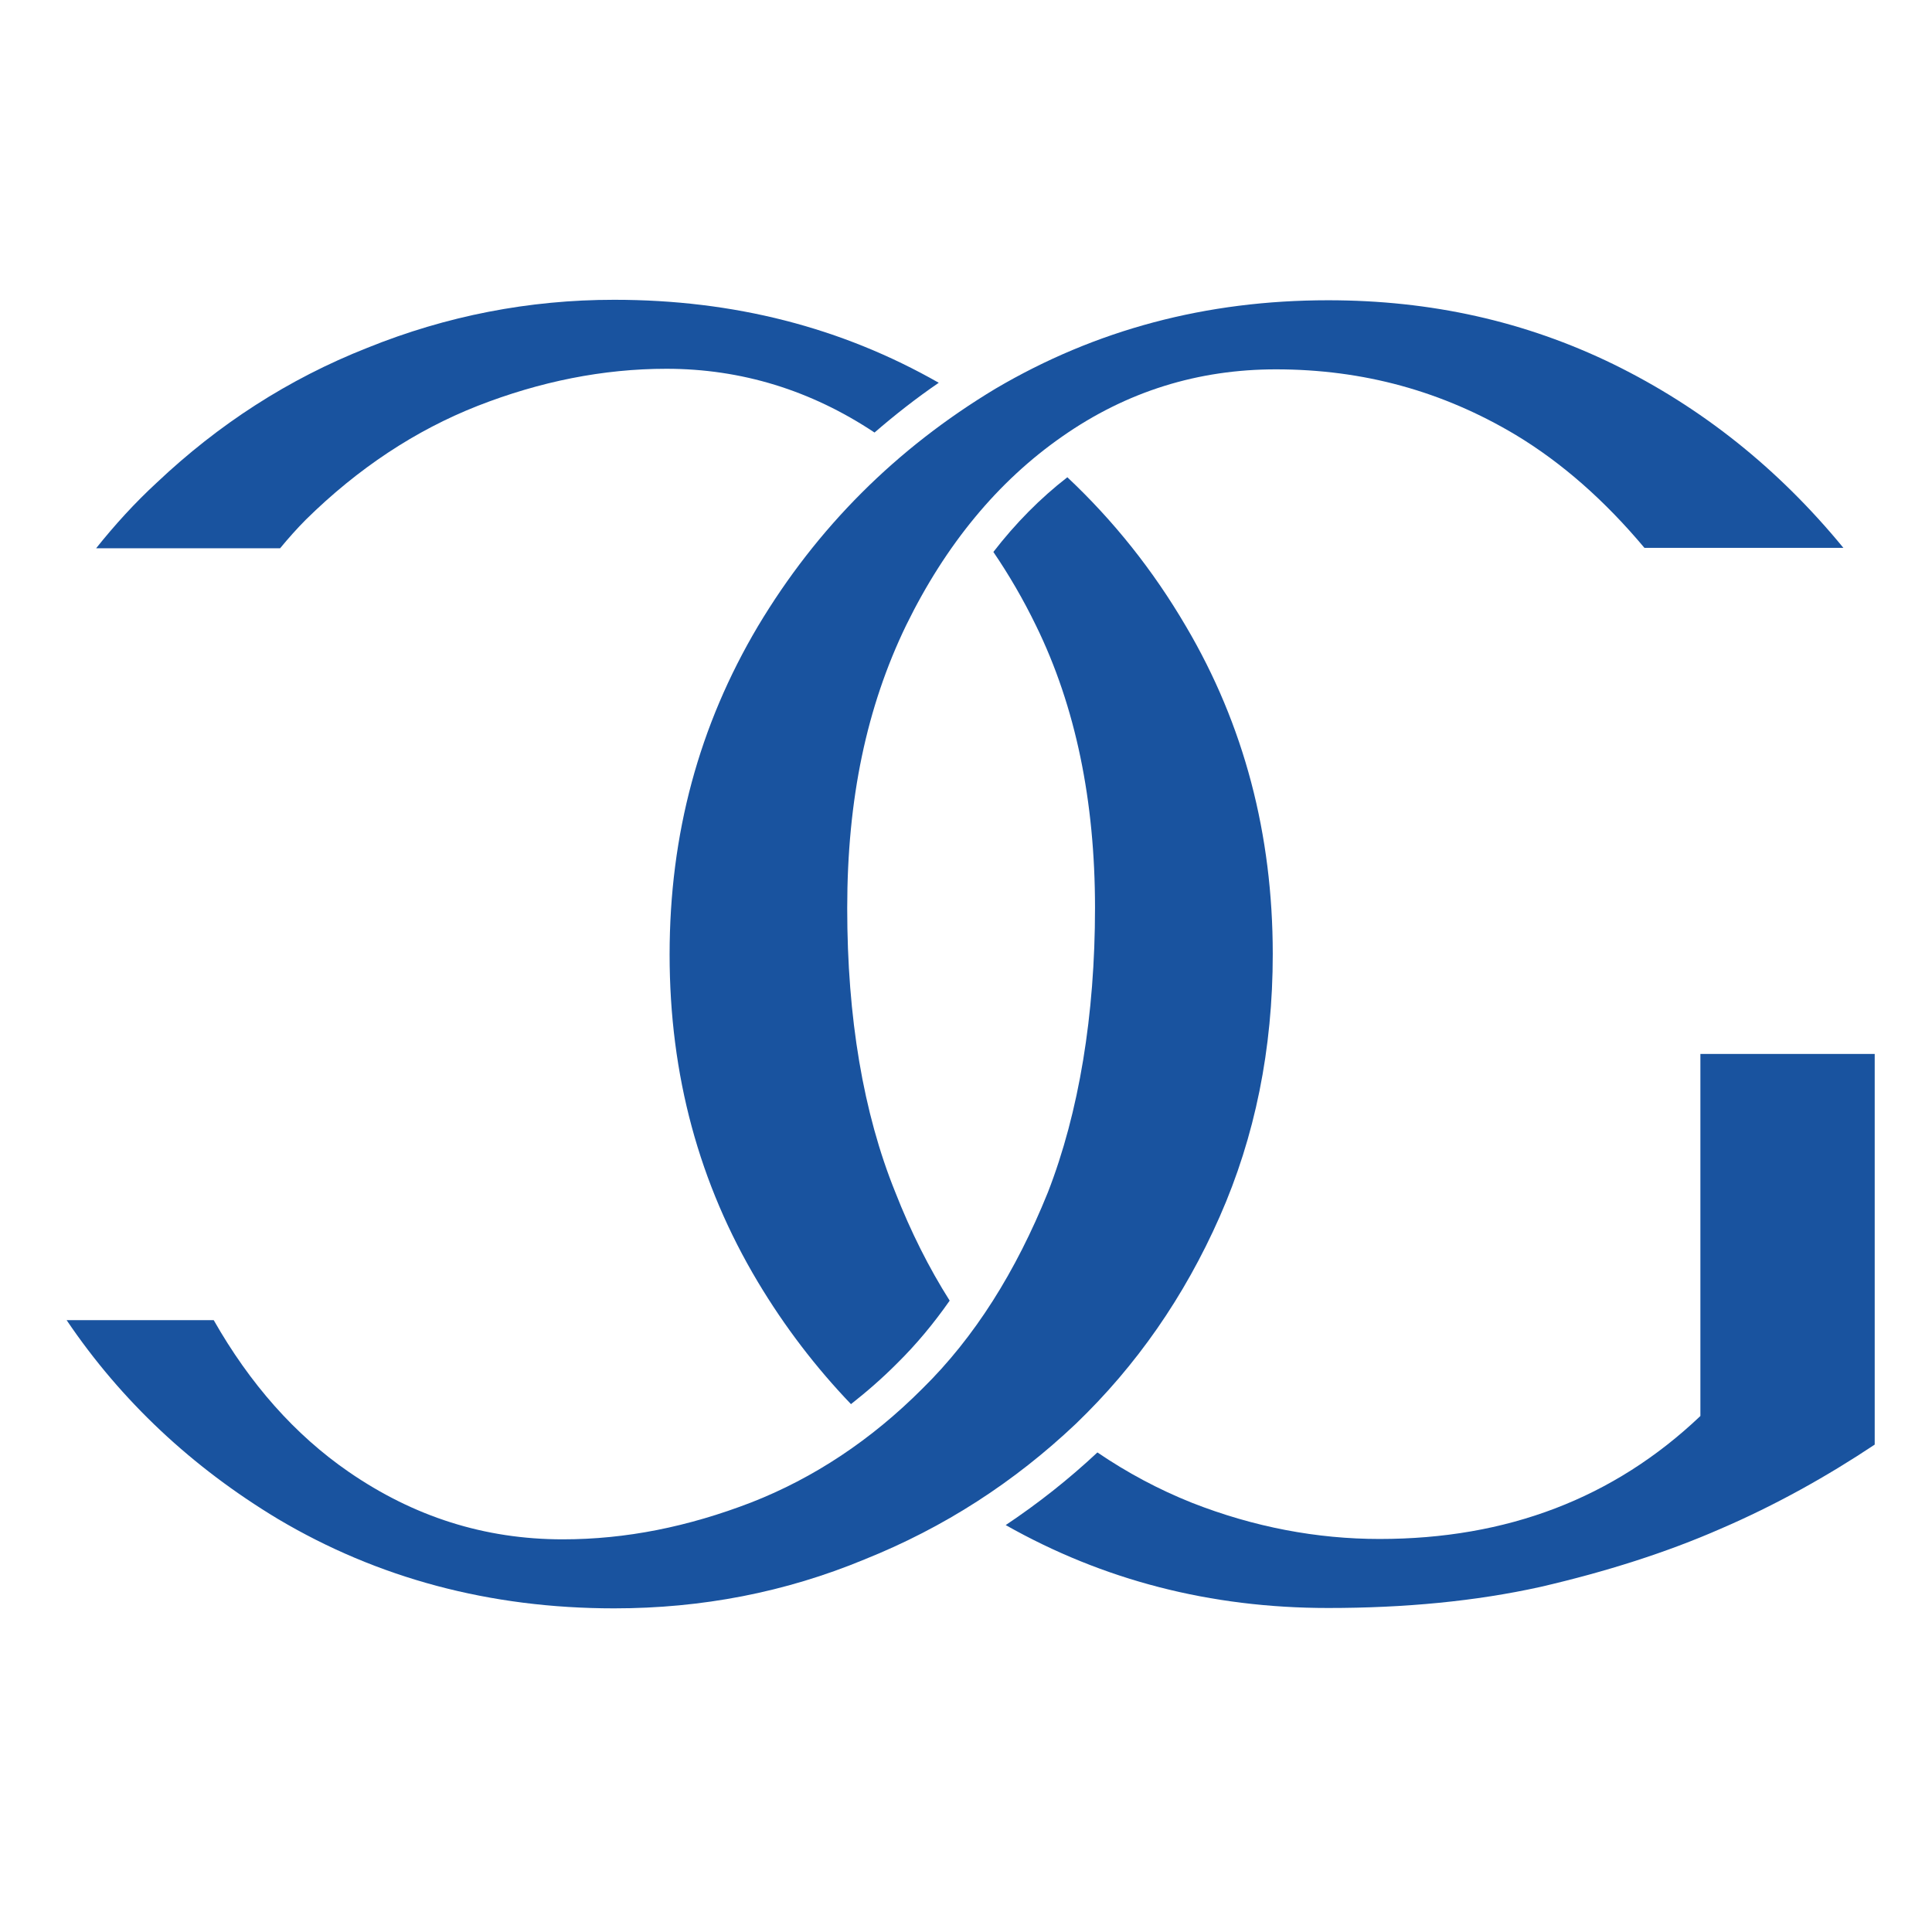 <?xml version="1.0" encoding="UTF-8"?> <svg xmlns="http://www.w3.org/2000/svg" width="58" height="58" viewBox="0 0 58 58" fill="none"><rect width="58" height="58" fill="white"></rect><path d="M32.039 14.33C31.228 14.96 30.488 15.708 29.822 16.57C30.286 17.252 30.714 17.983 31.103 18.784C32.291 21.212 32.873 24.042 32.873 27.254C32.873 30.466 32.393 33.396 31.457 35.798C30.496 38.176 29.259 40.148 27.69 41.689C26.149 43.233 24.429 44.37 22.559 45.102C20.662 45.834 18.793 46.212 16.895 46.212C14.545 46.212 12.422 45.53 10.475 44.191C8.846 43.07 7.498 41.534 6.416 39.632H2C3.64 42.059 5.767 44.05 8.351 45.605C11.334 47.375 14.697 48.284 18.439 48.284C21.068 48.284 23.57 47.803 25.948 46.817C28.35 45.856 30.449 44.492 32.294 42.747C34.113 41.001 35.555 38.93 36.615 36.528C37.676 34.125 38.209 31.496 38.209 28.64C38.209 25.05 37.35 21.764 35.605 18.806C34.616 17.116 33.426 15.628 32.042 14.327L32.039 14.33Z" fill="#19539F"></path><path d="M51.047 42.509C48.443 44.986 45.231 46.201 41.415 46.201C39.545 46.201 37.648 45.848 35.779 45.113C34.784 44.716 33.843 44.213 32.945 43.603C32.081 44.412 31.159 45.138 30.192 45.784C33.119 47.438 36.331 48.273 39.874 48.273C42.174 48.273 44.298 48.071 46.245 47.64C48.216 47.184 50.036 46.605 51.654 45.895C53.297 45.188 54.841 44.326 56.28 43.368V31.64H51.047V42.509Z" fill="#19539F"></path><path d="M25.547 42.153C26.025 41.777 26.492 41.371 26.936 40.924C27.505 40.363 28.027 39.736 28.51 39.046C27.889 38.066 27.342 36.978 26.875 35.785C25.915 33.41 25.434 30.551 25.434 27.265C25.434 23.979 26.017 21.223 27.204 18.77C28.392 16.343 29.96 14.449 31.882 13.109C33.829 11.745 35.977 11.088 38.303 11.088C40.931 11.088 43.309 11.745 45.507 13.059C46.899 13.899 48.183 15.034 49.368 16.448H55.341C53.369 14.045 51.069 12.226 48.44 10.936C45.786 9.643 42.956 9.014 39.871 9.014C36.206 9.014 32.893 9.898 29.886 11.668C26.903 13.463 24.525 15.84 22.755 18.798C20.985 21.781 20.102 25.042 20.102 28.657C20.102 32.272 20.985 35.533 22.755 38.491C23.559 39.833 24.492 41.051 25.547 42.153Z" fill="#19539F"></path><path d="M8.409 16.459C8.658 16.158 8.915 15.868 9.185 15.597C10.751 14.056 12.472 12.919 14.341 12.184C16.213 11.452 18.108 11.071 20.005 11.071C22.264 11.071 24.352 11.72 26.254 12.985C26.867 12.455 27.505 11.955 28.182 11.491C25.263 9.828 22.037 9 18.436 9C15.882 9 13.405 9.481 11.03 10.441C8.652 11.378 6.556 12.742 4.709 14.487C4.046 15.098 3.444 15.76 2.886 16.459H8.409Z" fill="#19539F"></path></svg> 